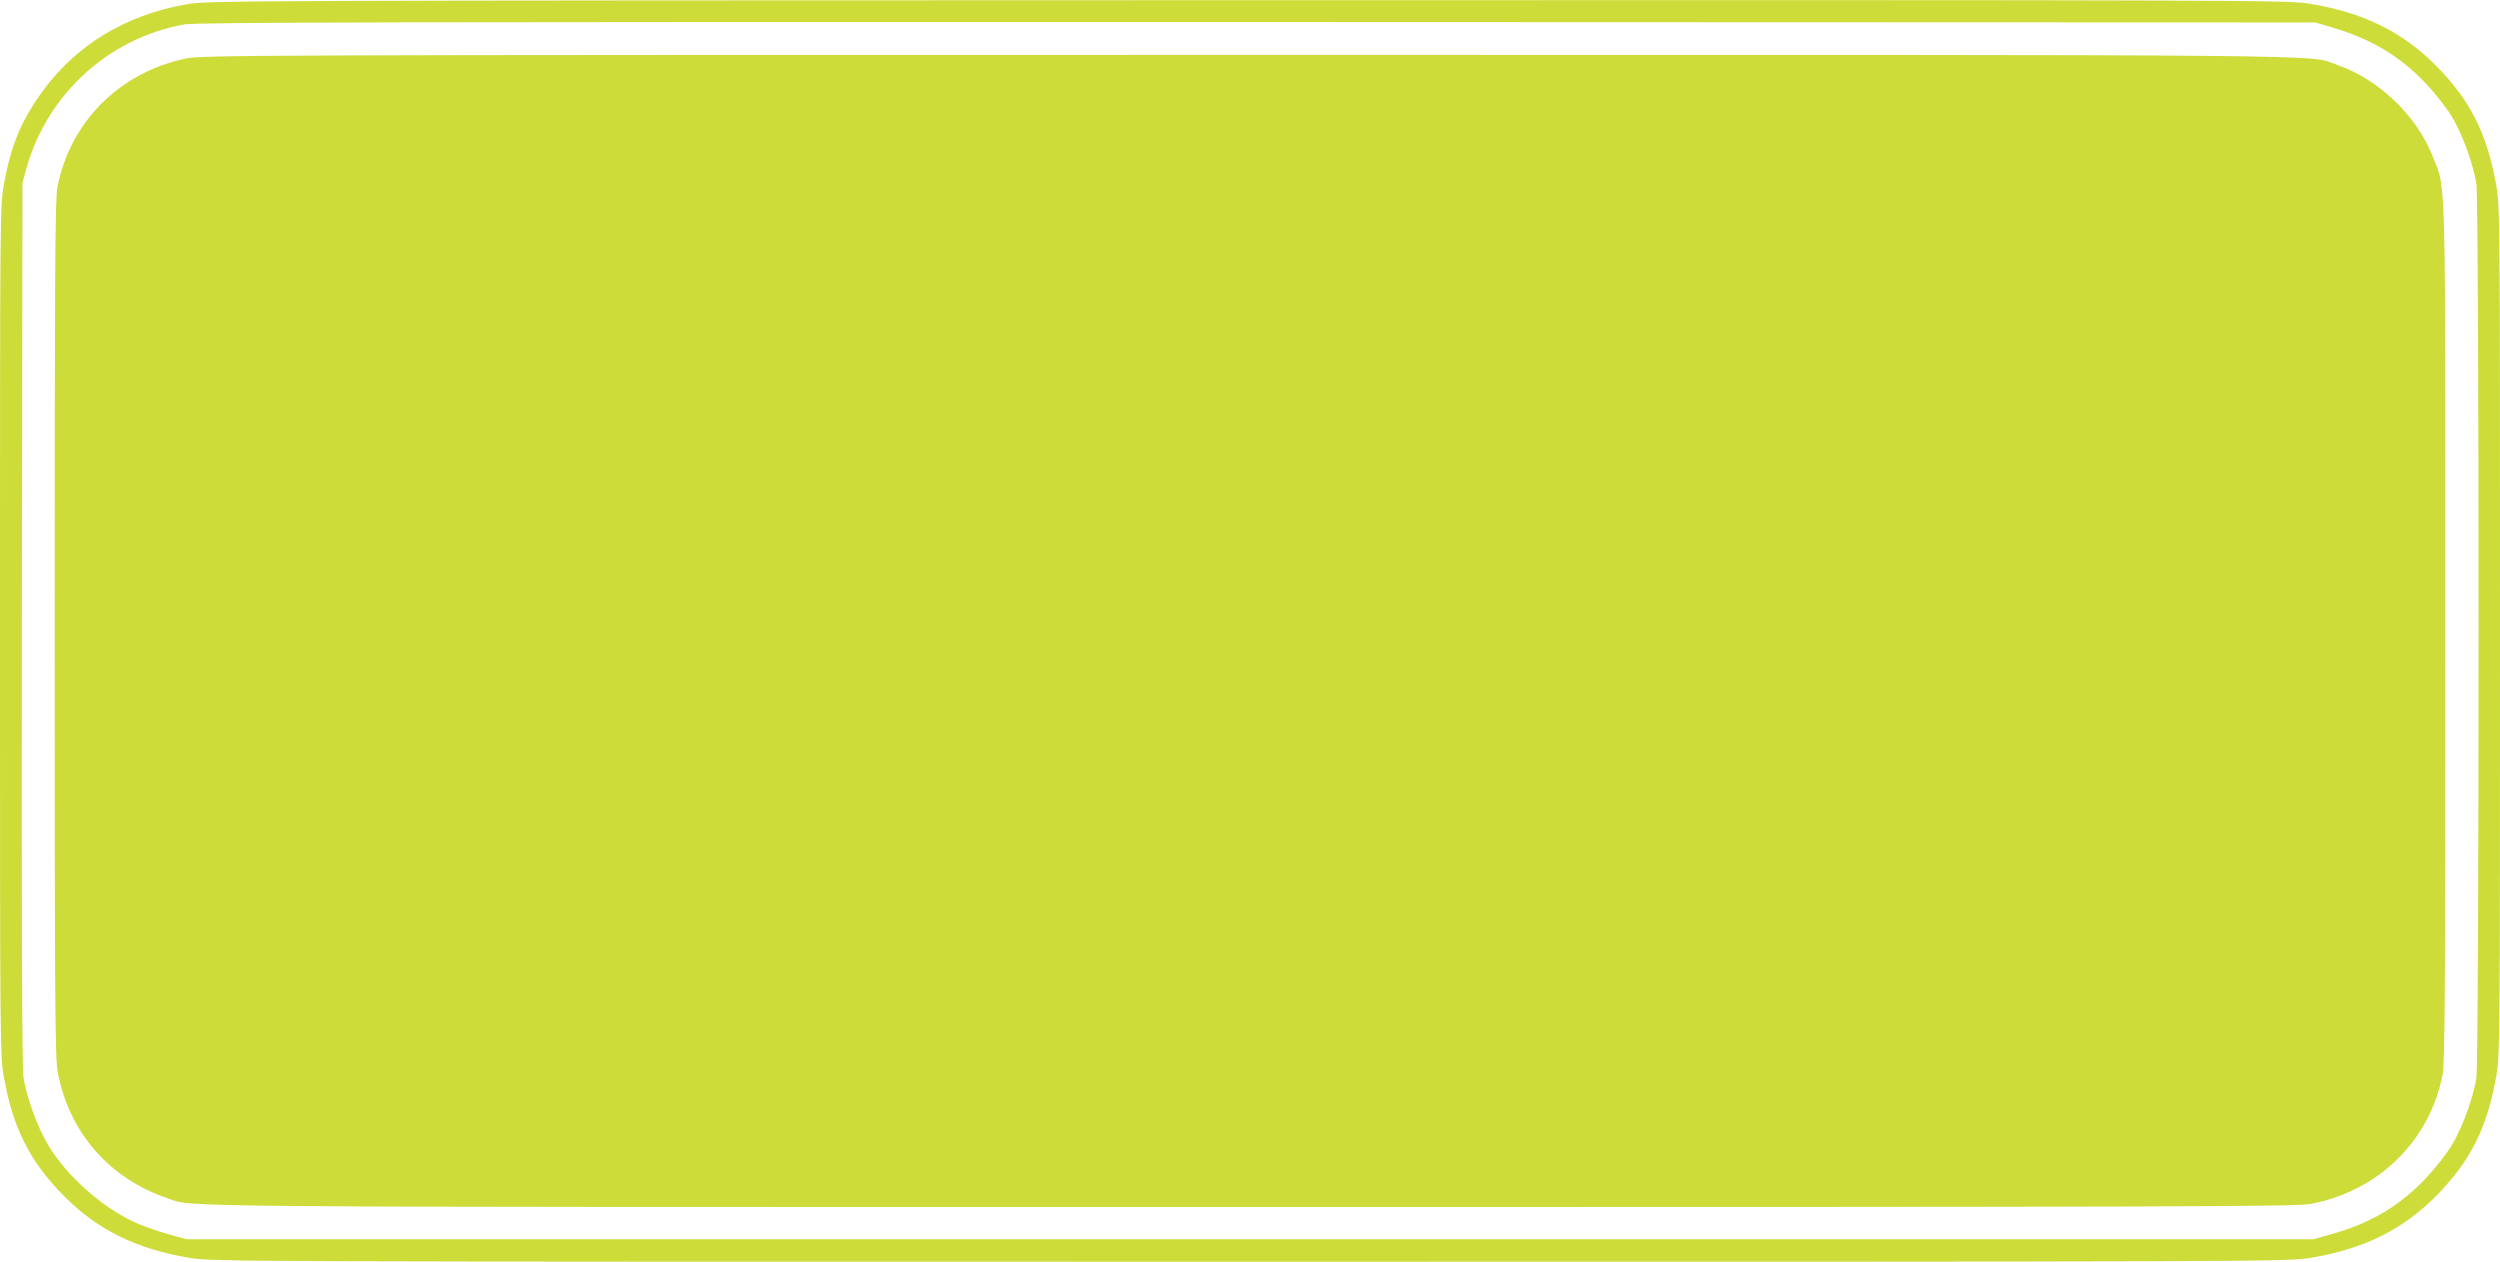 <?xml version="1.0" standalone="no"?>
<!DOCTYPE svg PUBLIC "-//W3C//DTD SVG 20010904//EN"
 "http://www.w3.org/TR/2001/REC-SVG-20010904/DTD/svg10.dtd">
<svg version="1.0" xmlns="http://www.w3.org/2000/svg"
 width="1280pt" height="646pt" viewBox="0 0 1280 646"
 preserveAspectRatio="xMidYMid meet">
<g transform="translate(0,646) scale(0.1,-0.1)"
fill="#cddc39" stroke="none">
<path d="M955 6438 c-315 -55 -571 -212 -744 -455 -105 -147 -155 -269 -191
-467 -20 -108 -20 -152 -20 -2286 0 -2152 0 -2178 21 -2291 46 -255 133 -428
306 -602 171 -173 371 -272 642 -317 114 -20 206 -20 5431 -20 5225 0 5317 0
5431 20 271 45 471 144 642 317 173 174 260 347 306 602 21 113 21 139 21
2291 0 2152 0 2178 -21 2291 -46 255 -133 428 -306 602 -171 173 -371 272
-642 317 -114 20 -203 20 -5441 19 -5220 -1 -5327 -2 -5435 -21z m10990 -120
c197 -58 344 -147 476 -286 46 -49 106 -125 133 -170 54 -90 109 -242 125
-342 15 -90 15 -4490 0 -4580 -16 -100 -71 -252 -125 -342 -27 -45 -87 -121
-133 -170 -134 -142 -284 -231 -481 -286 l-95 -27 -5445 0 -5445 0 -97 27
c-53 15 -127 41 -164 58 -172 78 -352 238 -448 398 -55 93 -110 244 -126 347
-7 48 -10 769 -8 2325 l3 2255 22 79 c108 377 421 661 806 731 59 11 1075 13
5492 12 l5420 -2 90 -27z"/>
<path d="M950 6160 c-340 -72 -591 -325 -656 -658 -12 -62 -14 -416 -14 -2262
0 -1955 2 -2197 16 -2271 58 -308 263 -542 561 -644 138 -47 -141 -45 5549
-45 4834 0 5350 2 5425 16 348 66 609 323 675 662 12 62 14 416 14 2262 0
2412 4 2263 -62 2433 -81 211 -276 400 -490 474 -160 56 206 52 -5578 52
-5132 0 -5359 -1 -5440 -19z"/>
</g>
</svg>
